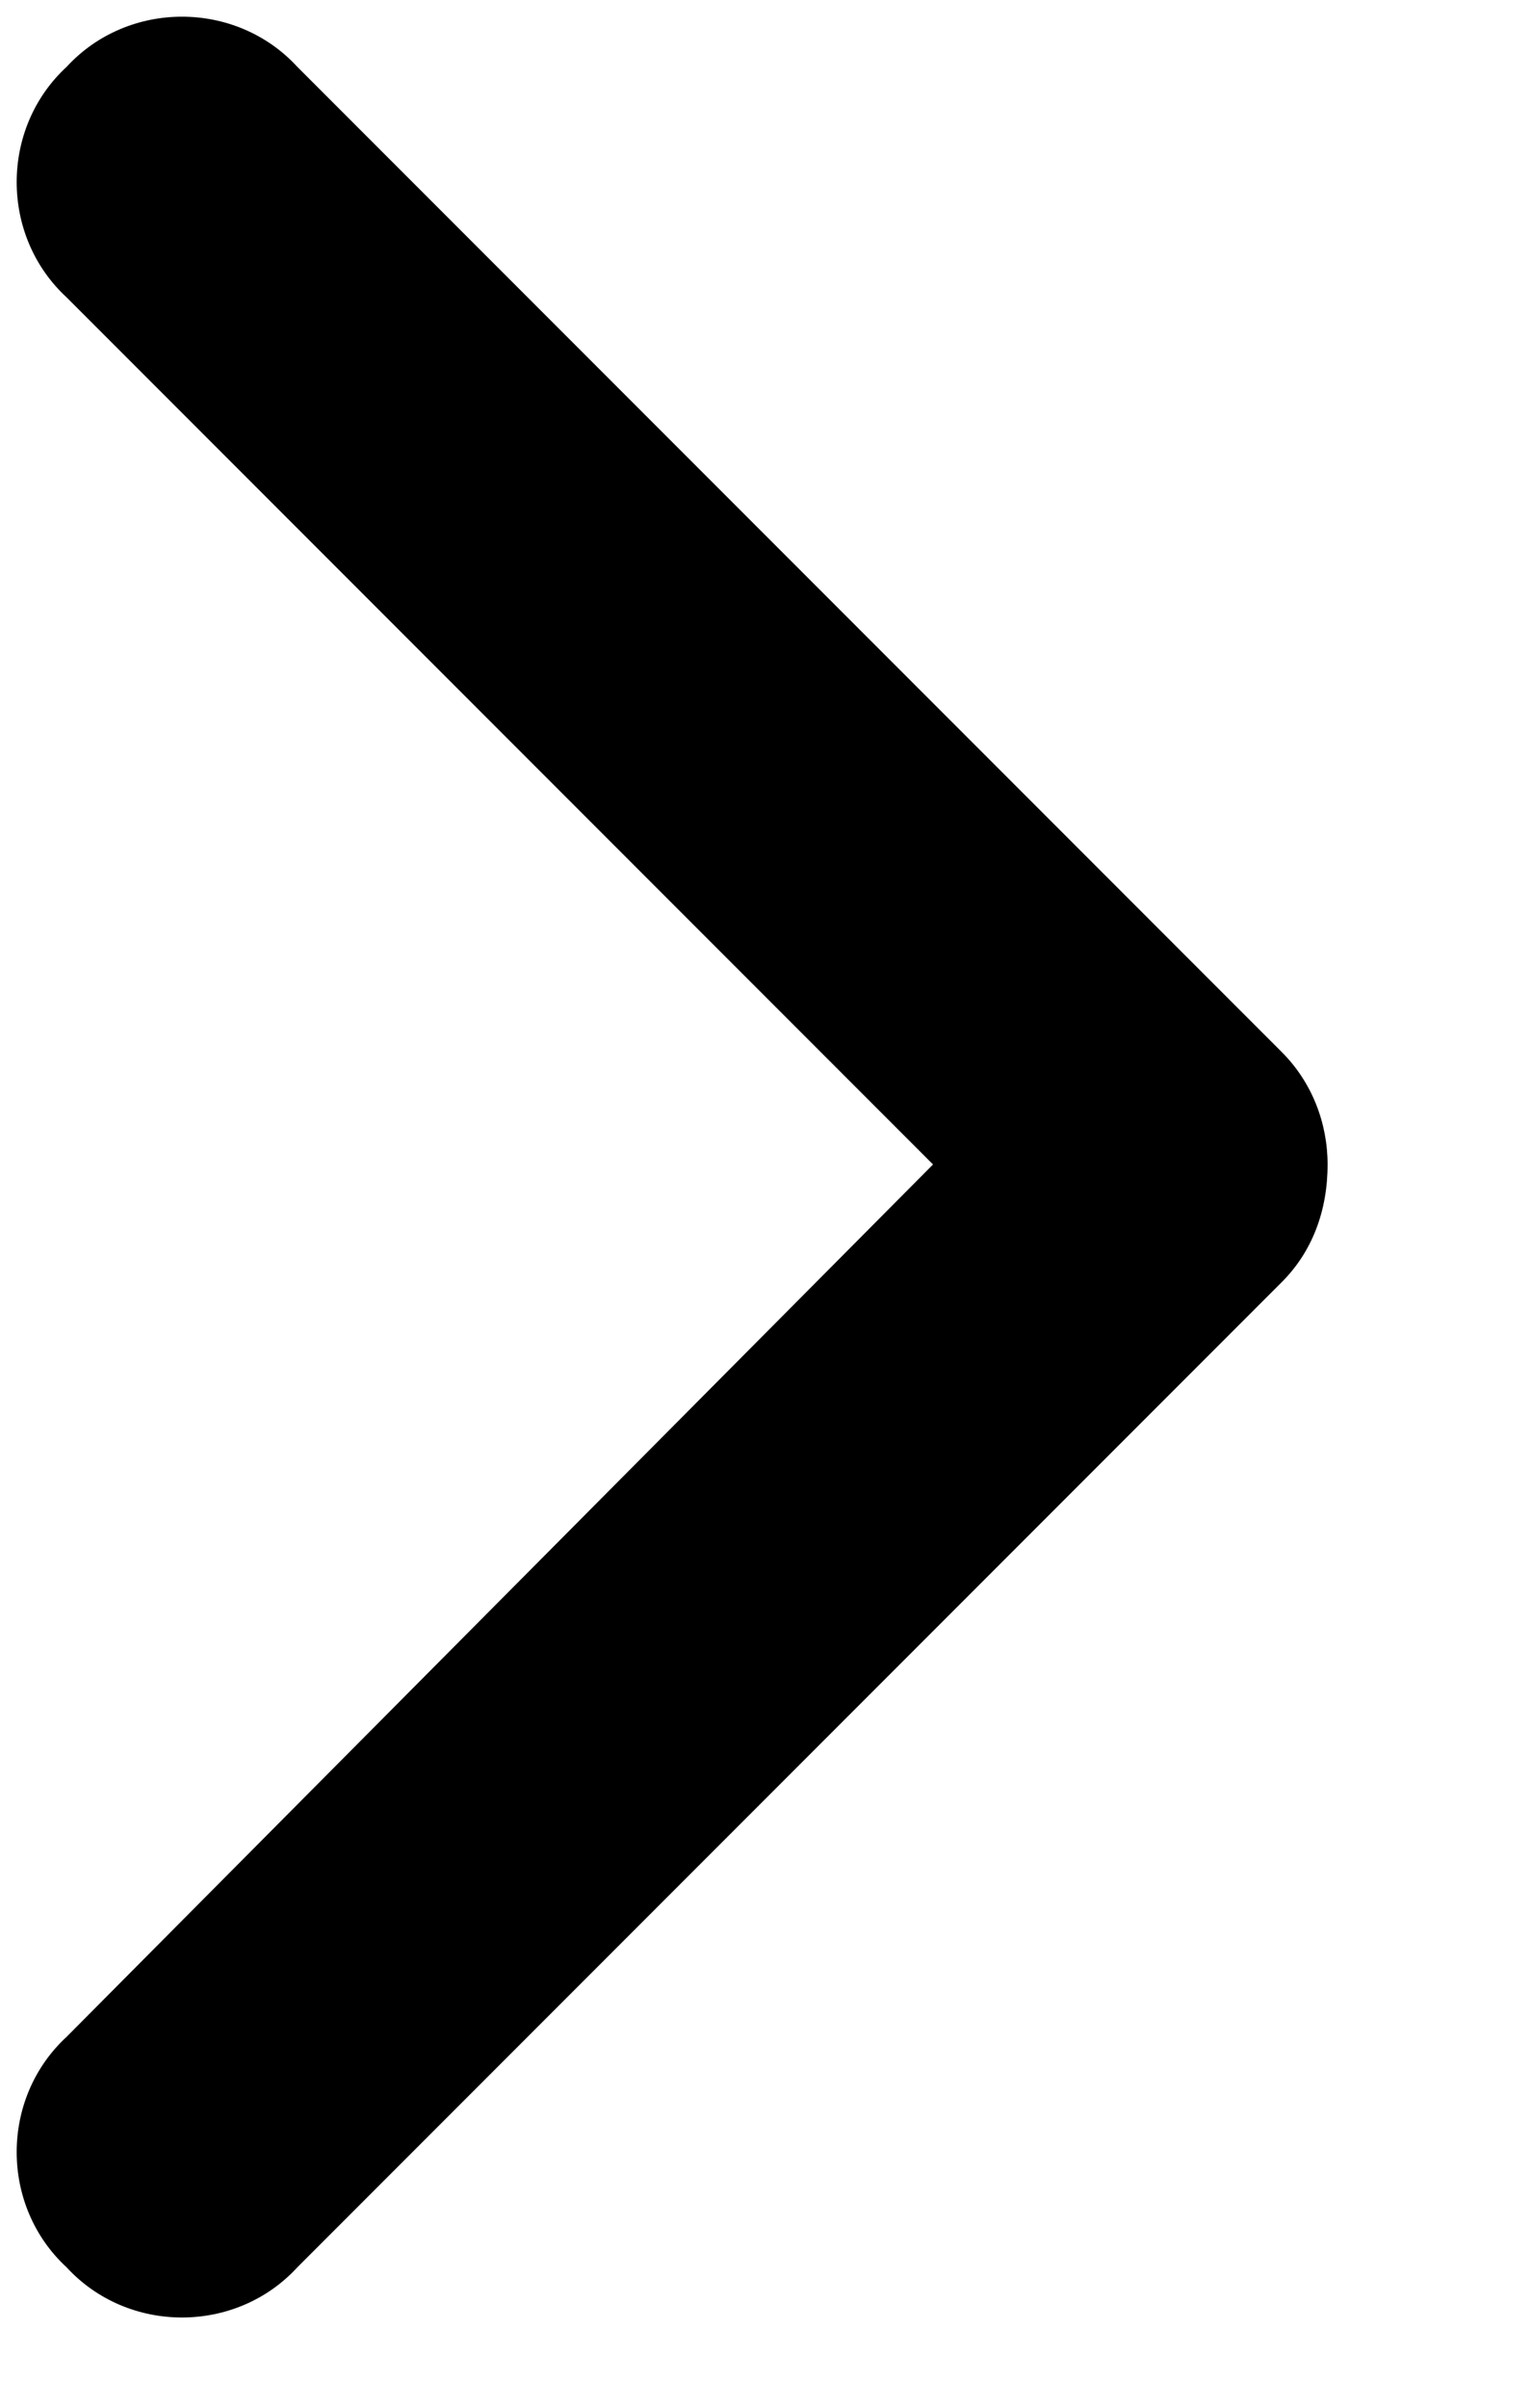 <svg width="7" height="11" viewBox="0 0 7 11" fill="none" xmlns="http://www.w3.org/2000/svg">
<path d="M6.07 5.32C6.07 5.531 6 5.719 5.859 5.859L1.359 10.359C1.078 10.664 0.586 10.664 0.305 10.359C-5.42977e-08 10.078 -7.58119e-08 9.586 0.305 9.305L4.266 5.32L0.305 1.359C-4.477e-07 1.078 -4.69214e-07 0.586 0.305 0.305C0.586 -1.64601e-07 1.078 -1.86115e-07 1.359 0.305L5.859 4.805C6 4.945 6.07 5.133 6.07 5.32Z" fill="black"/>
</svg>

